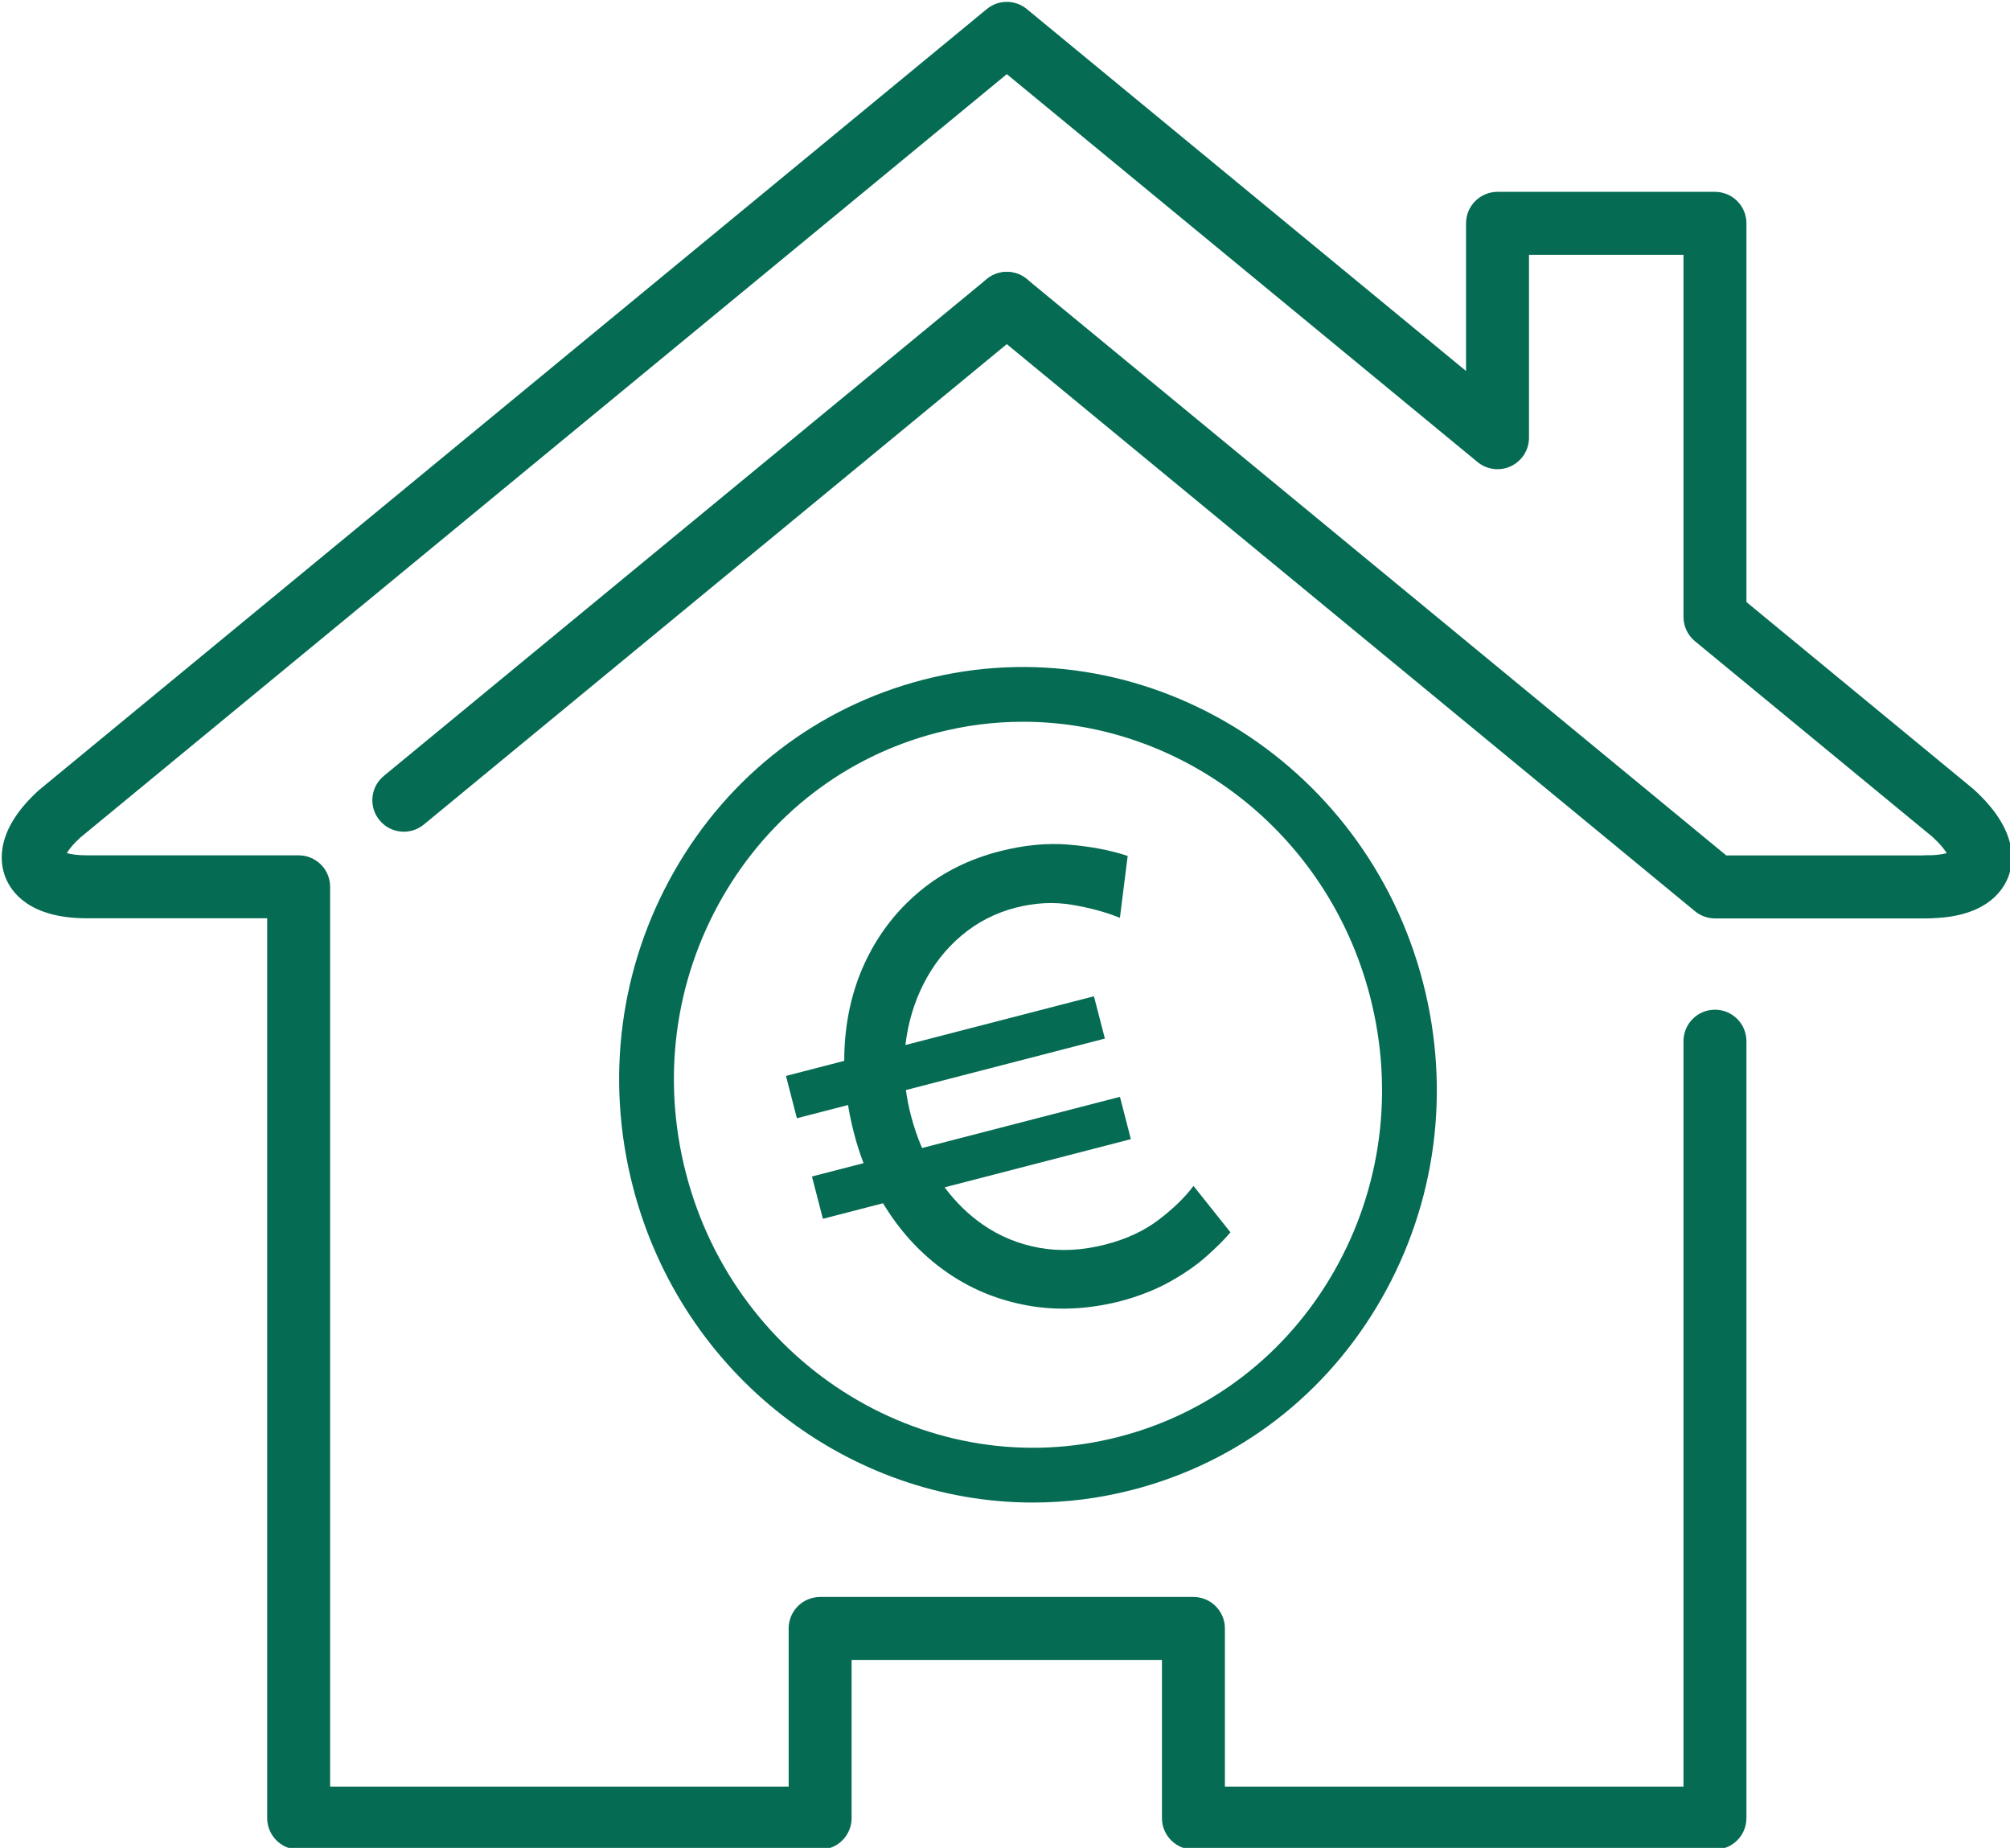 <?xml version="1.0" encoding="UTF-8" standalone="no"?>
<!DOCTYPE svg PUBLIC "-//W3C//DTD SVG 1.1//EN" "http://www.w3.org/Graphics/SVG/1.1/DTD/svg11.dtd">
<svg width="100%" height="100%" viewBox="0 0 705 648" version="1.1" xmlns="http://www.w3.org/2000/svg" xmlns:xlink="http://www.w3.org/1999/xlink" xml:space="preserve" xmlns:serif="http://www.serif.com/" style="fill-rule:evenodd;clip-rule:evenodd;stroke-linejoin:round;stroke-miterlimit:2;">
    <g transform="matrix(1,0,0,1,-7691.98,-8427.47)">
        <g transform="matrix(5.556,0,0,5.556,0,0)">
            <g transform="matrix(1,0,0,1,1409.94,1533.74)">
                <path d="M0,35.577C-0.573,35.577 -1.142,35.33 -1.535,34.853C-2.233,34.006 -2.112,32.754 -1.265,32.056L36.799,0.697C37.646,0 38.898,0.121 39.596,0.967C40.294,1.814 40.173,3.067 39.326,3.764L1.262,35.124C0.892,35.428 0.445,35.577 0,35.577" style="fill:rgb(5,107,83);fill-rule:nonzero;"/>
            </g>
        </g>
        <g transform="matrix(5.556,0,0,5.556,0,0)">
            <g transform="matrix(1,0,0,1,1492.71,1516.79)">
                <path d="M0,116.769L-32.925,116.769C-34.022,116.769 -34.912,115.879 -34.912,114.782L-34.912,104.799L-54.503,104.799L-54.503,114.782C-54.503,115.879 -55.393,116.769 -56.49,116.769L-89.41,116.769C-90.508,116.769 -91.397,115.879 -91.397,114.782L-91.397,57.991L-102.783,57.991C-106.387,57.991 -107.555,56.356 -107.93,55.382C-108.31,54.397 -108.538,52.374 -105.8,49.897L-45.968,0.605C-45.235,0 -44.176,0 -43.442,0.605L-15.714,23.449L-15.714,14.128C-15.714,13.031 -14.824,12.141 -13.727,12.141L0,12.141C1.097,12.141 1.987,13.031 1.987,14.128L1.987,38.031L16.316,49.837C19.123,52.373 18.895,54.397 18.516,55.382C18.14,56.356 16.972,57.991 13.369,57.991C12.271,57.991 11.382,57.102 11.382,56.004C11.382,54.907 12.271,54.018 13.369,54.018C13.97,54.018 14.379,53.949 14.631,53.879C14.486,53.642 14.21,53.287 13.72,52.844L-1.264,40.502C-1.722,40.125 -1.987,39.562 -1.987,38.969L-1.987,16.116L-11.74,16.116L-11.74,27.66C-11.74,28.429 -12.184,29.128 -12.879,29.457C-13.575,29.785 -14.397,29.682 -14.99,29.193L-44.705,4.713L-103.204,52.904C-103.649,53.308 -103.908,53.647 -104.047,53.878C-103.795,53.949 -103.385,54.018 -102.783,54.018L-89.41,54.018C-88.313,54.018 -87.424,54.907 -87.424,56.004L-87.424,112.795L-58.477,112.795L-58.477,102.812C-58.477,101.715 -57.587,100.826 -56.49,100.826L-32.925,100.826C-31.827,100.826 -30.938,101.715 -30.938,102.812L-30.938,112.795L-1.987,112.795L-1.987,65.748C-1.987,64.65 -1.098,63.761 0,63.761C1.097,63.761 1.987,64.65 1.987,65.748L1.987,114.782C1.987,115.879 1.097,116.769 0,116.769" style="fill:rgb(5,107,83);fill-rule:nonzero;"/>
            </g>
        </g>
        <g transform="matrix(5.556,0,0,5.556,0,0)">
            <g transform="matrix(1,0,0,1,1506.08,1533.74)">
                <path d="M0,41.049L-13.369,41.049C-13.83,41.049 -14.276,40.888 -14.632,40.595L-59.337,3.764C-60.184,3.067 -60.305,1.815 -59.607,0.968C-58.909,0.121 -57.657,0 -56.81,0.697L-12.656,37.075L0,37.075C1.097,37.075 1.987,37.964 1.987,39.062C1.987,40.159 1.097,41.049 0,41.049" style="fill:rgb(5,107,83);fill-rule:nonzero;"/>
            </g>
        </g>
        <g transform="matrix(5.556,0,0,5.556,0,0)">
            <g transform="matrix(1,0,0,1,1449.03,1605.45)">
                <path d="M0,-43.073C-1.798,-43.073 -3.62,-42.849 -5.434,-42.379C-11.193,-40.89 -16.014,-37.184 -19.008,-31.943C-22.01,-26.688 -22.818,-20.521 -21.281,-14.578C-18.113,-2.327 -5.85,5.134 6.057,2.057C11.816,0.567 16.636,-3.139 19.63,-8.379C22.633,-13.635 23.44,-19.802 21.903,-25.745C19.218,-36.129 9.998,-43.073 0,-43.073M0.624,6.207C-10.913,6.207 -21.539,-1.772 -24.627,-13.713C-26.39,-20.533 -25.46,-27.616 -22.008,-33.658C-18.548,-39.715 -12.969,-44 -6.299,-45.725C7.45,-49.28 21.604,-40.706 25.25,-26.61C27.013,-19.79 26.083,-12.707 22.631,-6.665C19.171,-0.608 13.592,3.678 6.922,5.402C4.82,5.946 2.706,6.207 0.624,6.207" style="fill:rgb(5,107,83);fill-rule:nonzero;"/>
            </g>
        </g>
        <g transform="matrix(5.556,0,0,5.556,0,0)">
            <g transform="matrix(1,0,0,1,1459.79,1577.89)">
                <path d="M0,13.783C-0.534,14.496 -1.26,15.205 -2.181,15.908C-3.101,16.613 -4.222,17.135 -5.543,17.477C-7.009,17.856 -8.401,17.928 -9.717,17.693C-11.034,17.458 -12.231,16.967 -13.309,16.218C-14.215,15.589 -15.016,14.807 -15.711,13.872L-3.953,10.831L-4.643,8.16L-17.137,11.391C-17.42,10.736 -17.655,10.044 -17.844,9.316C-17.982,8.781 -18.085,8.253 -18.155,7.732L-5.594,4.484L-6.285,1.813L-18.186,4.89C-18.023,3.493 -17.638,2.2 -17.031,1.011C-16.418,-0.189 -15.617,-1.204 -14.627,-2.035C-13.637,-2.867 -12.505,-3.447 -11.231,-3.776C-10.006,-4.093 -8.817,-4.154 -7.664,-3.959C-6.512,-3.764 -5.505,-3.49 -4.645,-3.137L-4.155,-7.044C-5.221,-7.399 -6.449,-7.636 -7.839,-7.756C-9.229,-7.876 -10.704,-7.734 -12.266,-7.33C-14.14,-6.846 -15.771,-6.04 -17.159,-4.914C-18.547,-3.788 -19.656,-2.426 -20.486,-0.828C-21.317,0.77 -21.816,2.529 -21.986,4.45C-22.028,4.924 -22.048,5.404 -22.047,5.889L-25.727,6.84L-25.037,9.511L-21.809,8.677C-21.713,9.261 -21.589,9.852 -21.434,10.45C-21.265,11.104 -21.063,11.736 -20.829,12.346L-24.086,13.188L-23.395,15.859L-19.599,14.877C-19.453,15.119 -19.302,15.357 -19.144,15.59C-18.108,17.117 -16.854,18.374 -15.38,19.363C-13.907,20.352 -12.263,21.009 -10.448,21.334C-8.634,21.659 -6.727,21.576 -4.725,21.087C-3.524,20.776 -2.458,20.363 -1.527,19.849C-0.596,19.334 0.192,18.788 0.837,18.21C1.482,17.632 1.981,17.133 2.334,16.713L0,13.783Z" style="fill:rgb(5,107,83);fill-rule:nonzero;"/>
            </g>
        </g>
    </g>
</svg>

